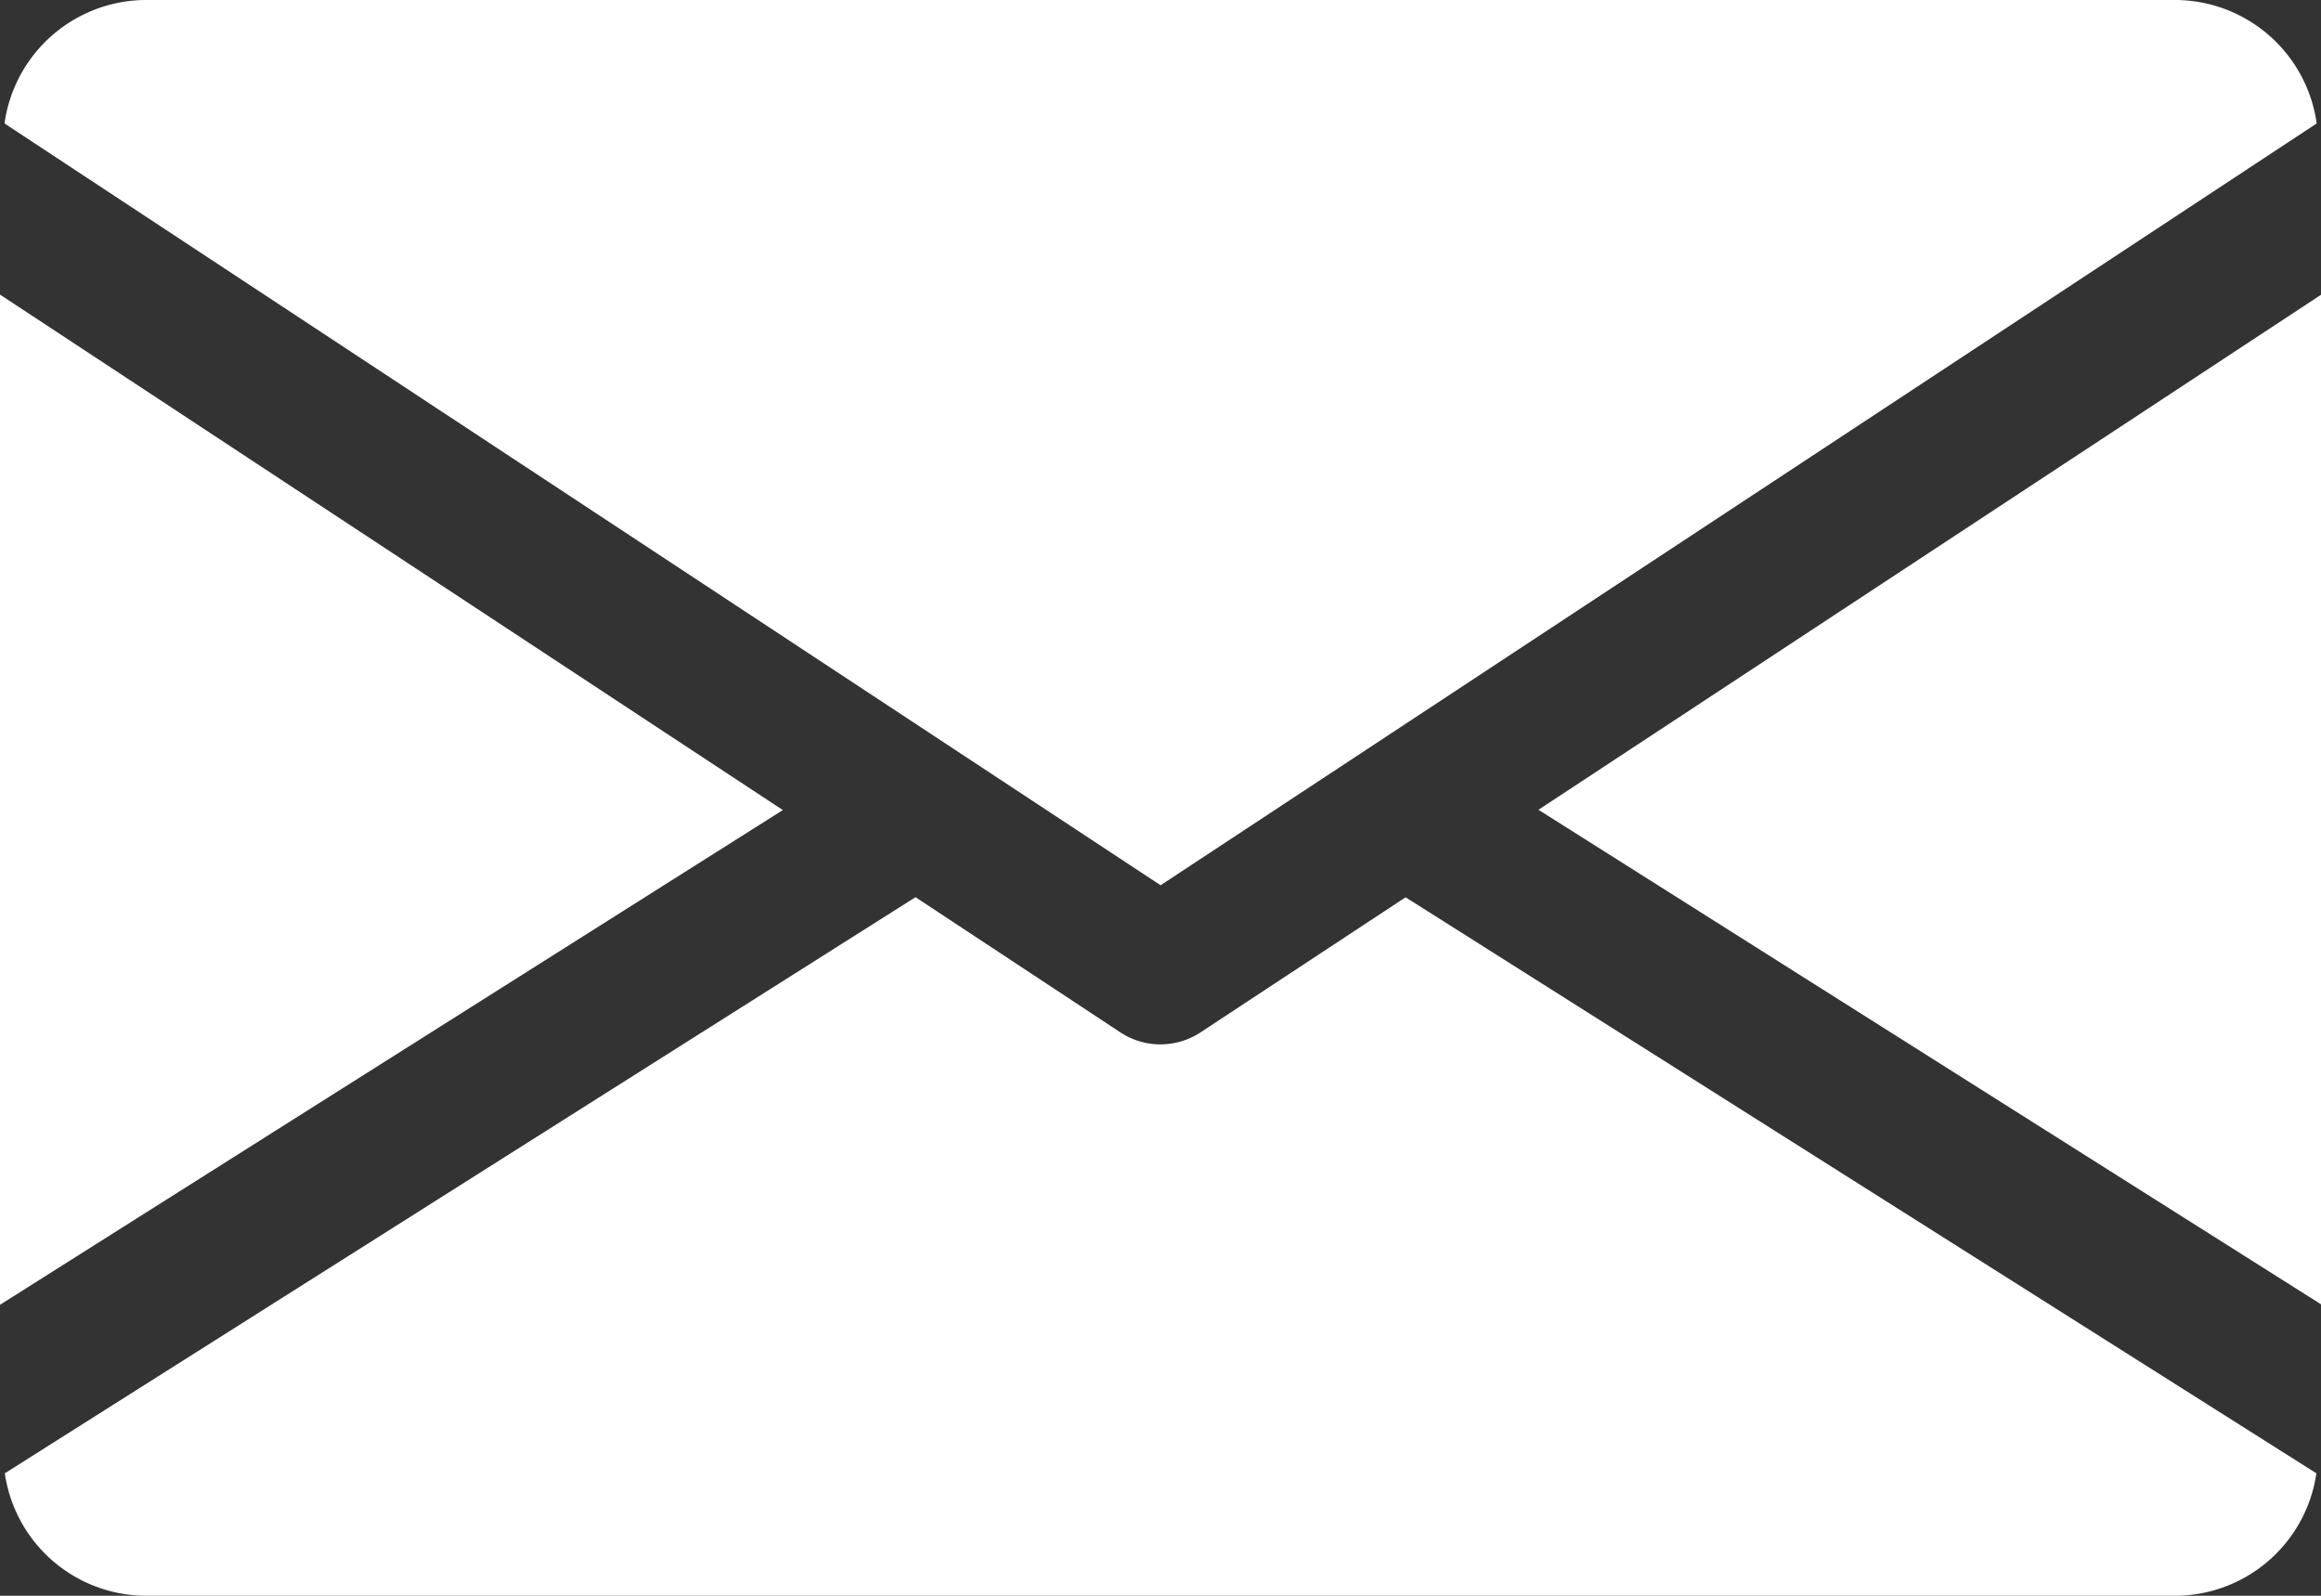 <svg id="_725643" data-name="725643" xmlns="http://www.w3.org/2000/svg" width="23.126" height="15.899" viewBox="0 0 23.126 15.899">
  <rect x="0" y="0" width="23.126" height="15.899" fill="#333333" stroke="none"/>
  <g id="Group_9" data-name="Group 9" transform="translate(15.329 2.931)">
    <g id="Group_8" data-name="Group 8">
      <path id="Path_3" data-name="Path 3" d="M339.392,150.033l7.8,4.929V144.9Z" transform="translate(-339.392 -144.896)" fill="#fff"/>
    </g>
  </g>
  <g id="Group_11" data-name="Group 11" transform="translate(0 2.931)">
    <g id="Group_10" data-name="Group 10">
      <path id="Path_4" data-name="Path 4" d="M0,144.9v10.065l7.8-4.929Z" transform="translate(0 -144.896)" fill="#fff"/>
    </g>
  </g>
  <g id="Group_13" data-name="Group 13" transform="translate(0.043 0)">
    <g id="Group_12" data-name="Group 12">
      <path id="Path_5" data-name="Path 5" d="M22.6,80H2.362a1.427,1.427,0,0,0-1.4,1.23l11.519,7.59L24,81.23A1.427,1.427,0,0,0,22.6,80Z" transform="translate(-0.96 -80)" fill="#fff"/>
    </g>
  </g>
  <g id="Group_15" data-name="Group 15" transform="translate(0.046 8.939)">
    <g id="Group_14" data-name="Group 14">
      <path id="Path_6" data-name="Path 6" d="M14.983,277.921l-2.045,1.347a.726.726,0,0,1-.795,0L10.1,277.92l-9.074,5.74a1.425,1.425,0,0,0,1.4,1.22H22.658a1.425,1.425,0,0,0,1.4-1.22Z" transform="translate(-1.024 -277.92)" fill="#fff"/>
    </g>
  </g>
</svg>
